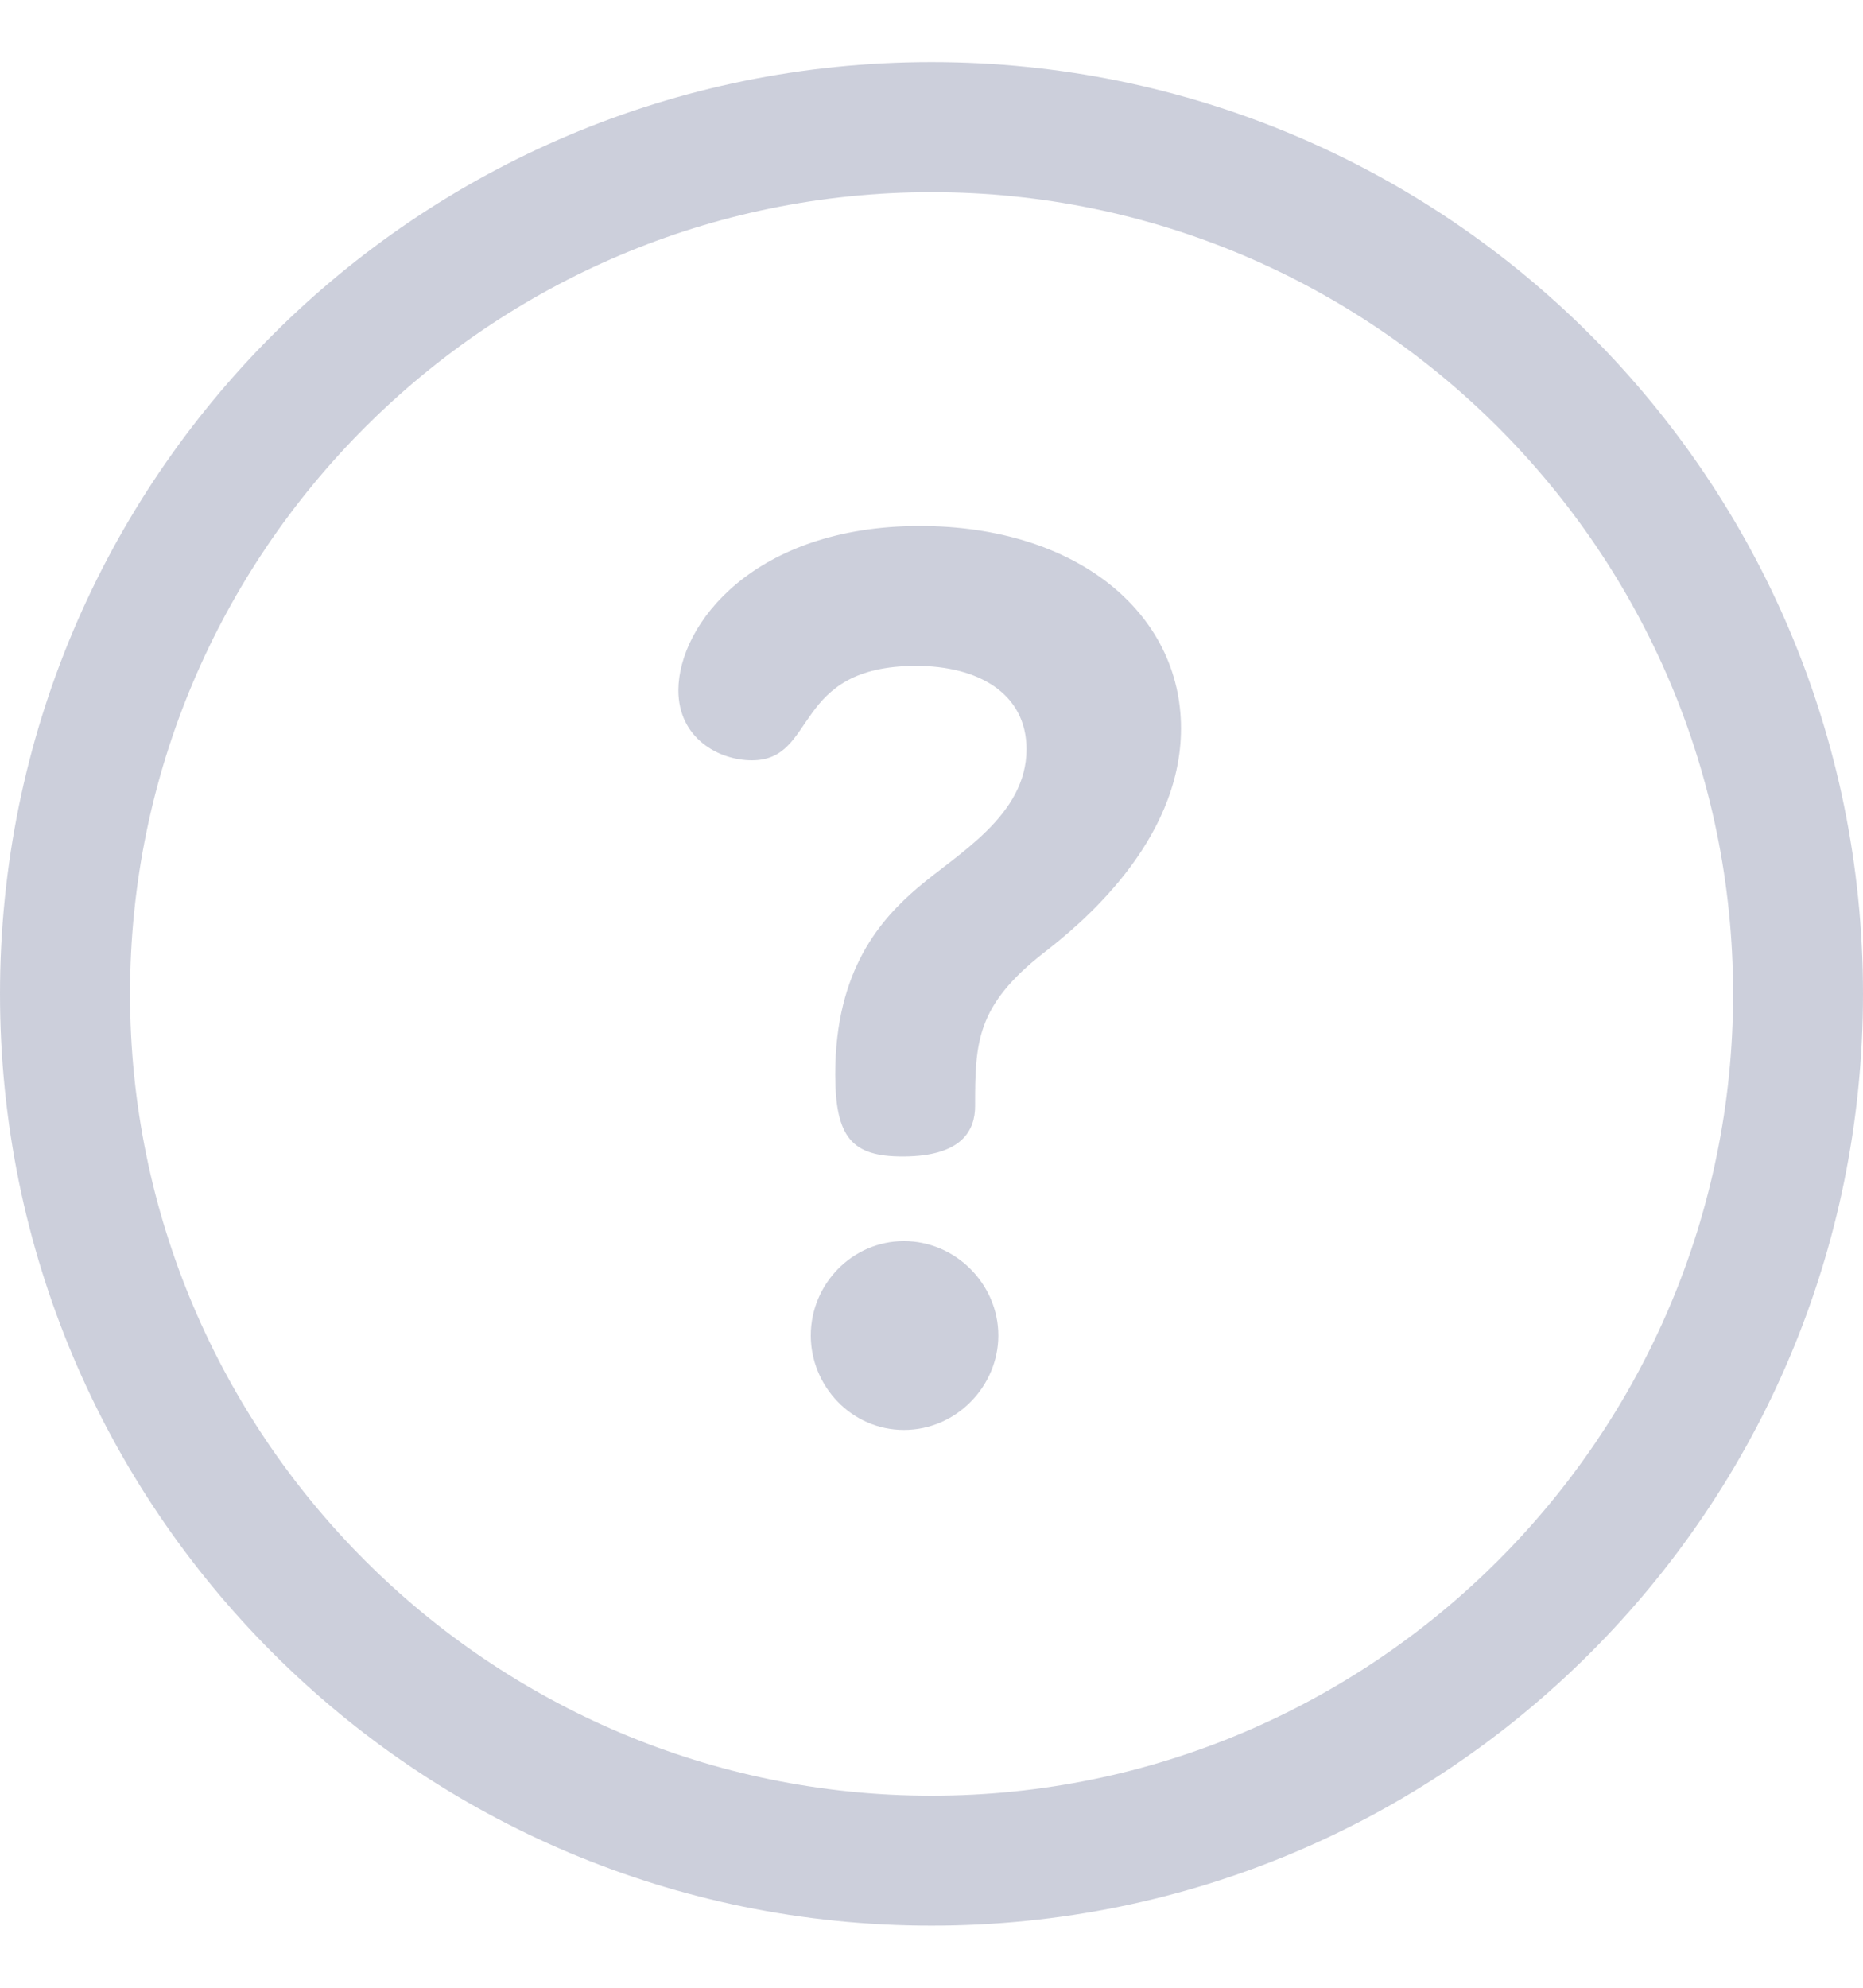 <svg width="15" height="16" viewBox="0 0 15 16" fill="none" xmlns="http://www.w3.org/2000/svg">
<g clip-path="url(#clip0_191_298)">
<path d="M7.5 0.5C3.355 0.5 0 3.854 0 8C0 12.145 3.354 15.5 7.5 15.5C11.645 15.5 15 12.146 15 8C15 3.855 11.646 0.5 7.5 0.5ZM7.5 14.454C3.942 14.454 1.047 11.559 1.047 8C1.047 4.442 3.942 1.547 7.5 1.547C11.059 1.547 13.954 4.442 13.954 8C13.954 11.559 11.059 14.454 7.5 14.454Z" fill="#9BA0B8" fill-opacity="0.5"/>
<path d="M7.278 9.99C6.863 9.99 6.528 10.335 6.528 10.75C6.528 11.155 6.854 11.51 7.278 11.51C7.703 11.51 8.038 11.155 8.038 10.75C8.038 10.335 7.693 9.99 7.278 9.99Z" fill="#9BA0B8" fill-opacity="0.5"/>
<path d="M7.406 4.234C6.074 4.234 5.462 5.024 5.462 5.557C5.462 5.942 5.787 6.12 6.054 6.12C6.587 6.12 6.37 5.36 7.377 5.36C7.87 5.36 8.265 5.577 8.265 6.031C8.265 6.564 7.712 6.87 7.387 7.147C7.1 7.394 6.725 7.798 6.725 8.647C6.725 9.161 6.863 9.309 7.268 9.309C7.752 9.309 7.851 9.092 7.851 8.904C7.851 8.391 7.86 8.095 8.403 7.67C8.67 7.463 9.509 6.791 9.509 5.863C9.509 4.935 8.67 4.234 7.406 4.234Z" fill="#9BA0B8" fill-opacity="0.5"/>
</g>
<defs>
<clipPath id="clip0_191_298">
<rect width="15" height="15" fill="white" transform="translate(0 0.5)"/>
</clipPath>
</defs>
</svg>
